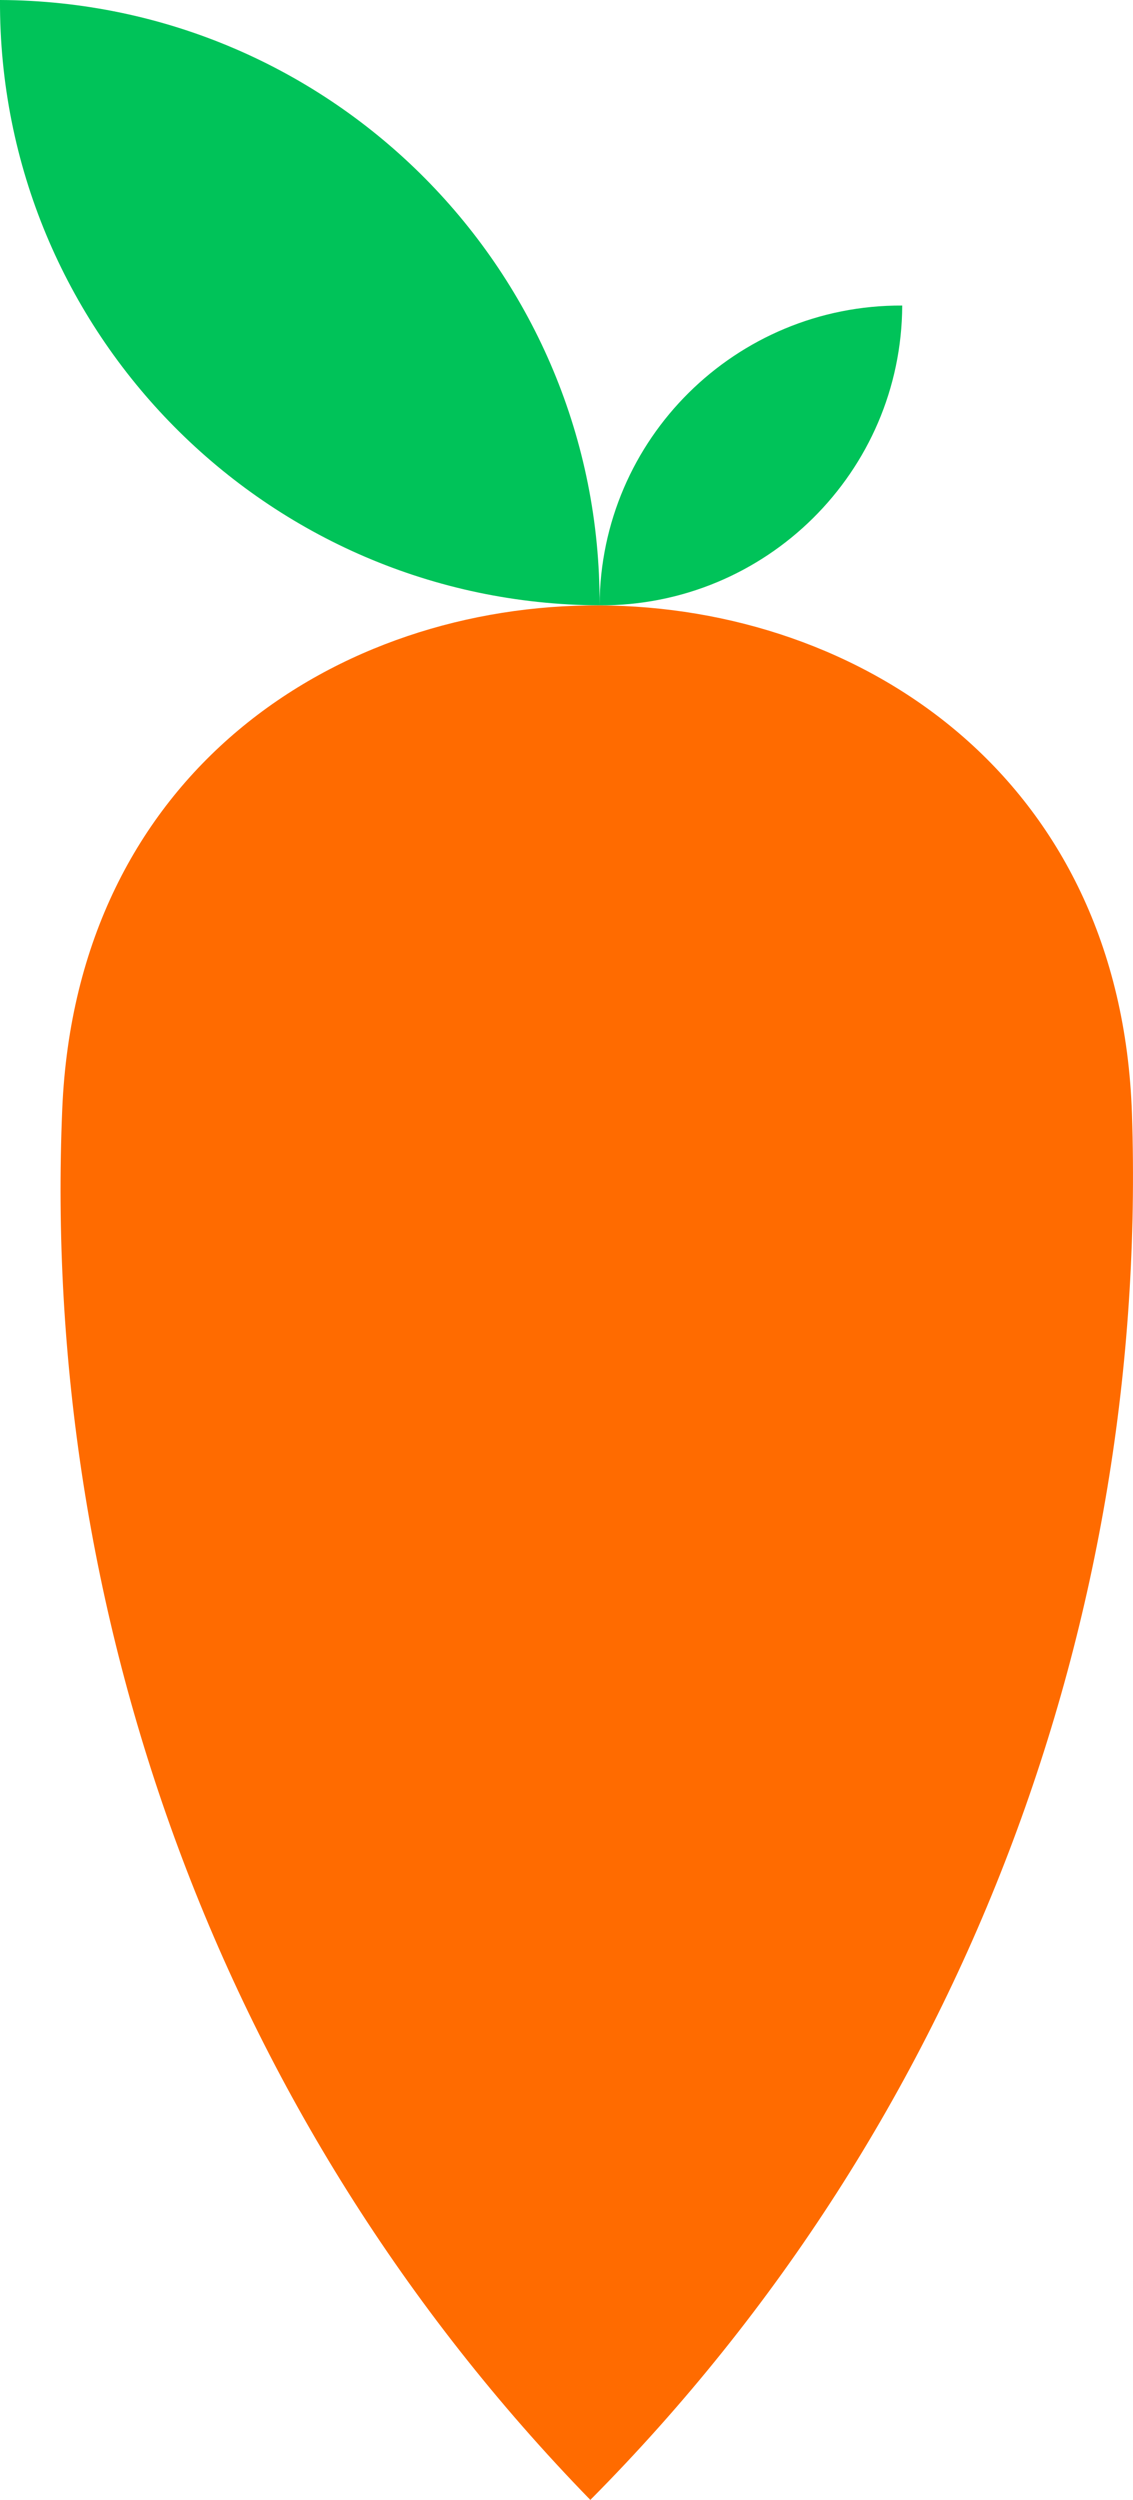 <?xml version="1.0" encoding="UTF-8"?> <svg xmlns="http://www.w3.org/2000/svg" id="_Слой_1" viewBox="0 0 43.5 95.97"><defs><style>.cls-1{fill:#ff6b00;}.cls-1,.cls-2{stroke-width:0px;}.cls-2{fill:#00c359;}</style></defs><path class="cls-2" d="M34.64,11.73c-6.39-.03-11.59,5.12-11.62,11.51,6.39.03,11.59-5.12,11.62-11.51Z"></path><path class="cls-2" d="M0,0c-.06,12.77,10.24,23.18,23.02,23.24C23.08,10.46,12.77.06,0,0Z"></path><path class="cls-1" d="M22.67,95.97c14.48-14.59,21.42-34,20.79-53.2-.85-25.91-39.98-26.1-41.07-.19-.81,19.2,5.94,38.67,20.28,53.4Z"></path></svg> 
